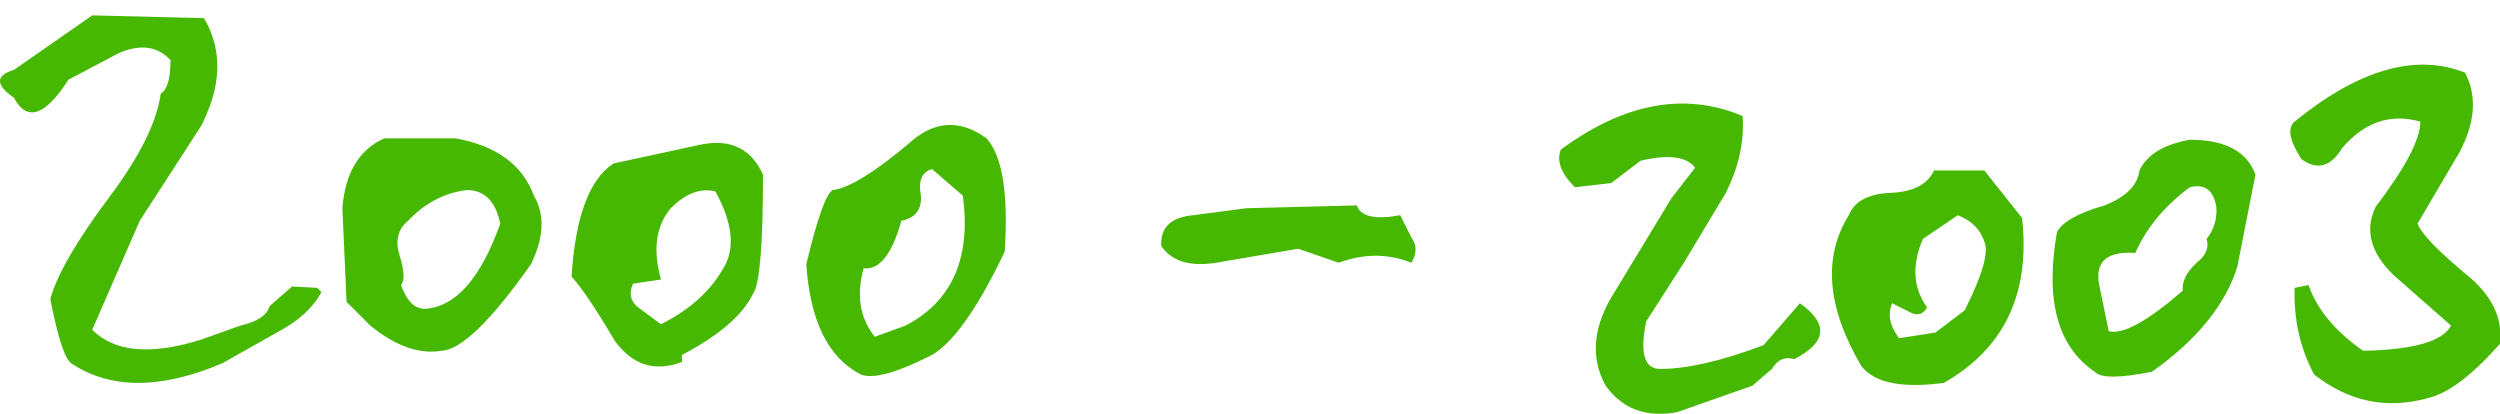 <?xml version="1.0" encoding="UTF-8" standalone="no"?>
<svg xmlns:xlink="http://www.w3.org/1999/xlink" height="14.8px" width="89.45px" xmlns="http://www.w3.org/2000/svg">
  <g transform="matrix(1.0, 0.0, 0.0, 1.0, 44.3, 7.8)">
    <path d="M26.0 3.3 Q26.95 1.4 26.7 0.85 26.5 0.2 25.75 -0.1 L24.5 0.75 Q23.9 2.15 24.65 3.2 24.45 3.55 24.1 3.4 L23.4 3.05 Q23.15 3.65 23.65 4.3 L24.95 4.1 26.0 3.3 M-30.0 1.35 Q-29.75 2.15 -29.95 2.4 -29.65 3.25 -29.1 3.25 -27.45 3.15 -26.4 0.2 -26.65 -1.0 -27.6 -1.0 -28.8 -0.85 -29.7 0.1 -30.25 0.55 -30.0 1.35 M-18.7 -0.95 Q-19.5 -1.15 -20.3 -0.35 -21.1 0.6 -20.65 2.2 L-21.65 2.35 Q-21.9 2.9 -21.4 3.25 L-20.65 3.8 Q-19.15 3.05 -18.45 1.85 -17.75 0.8 -18.7 -0.95 M-10.95 -1.75 Q-11.5 -1.6 -11.35 -0.8 -11.3 -0.05 -12.05 0.1 -12.55 1.9 -13.4 1.8 -13.8 3.25 -13.0 4.25 L-11.9 3.85 Q-9.4 2.55 -9.85 -0.8 L-10.95 -1.75 M-14.5 -1.0 Q-13.65 -1.1 -11.8 -2.65 -10.45 -3.9 -9.0 -2.85 -8.15 -1.9 -8.35 1.2 -9.85 4.35 -11.05 4.95 -12.85 5.85 -13.5 5.6 -15.25 4.7 -15.45 1.65 -14.85 -0.85 -14.5 -1.0 M-19.35 -2.6 Q-17.65 -3.0 -17.0 -1.55 -17.0 2.2 -17.35 2.7 -17.9 3.85 -19.9 4.9 L-19.9 5.15 Q-21.35 5.7 -22.3 4.4 -23.3 2.7 -23.85 2.1 -23.65 -1.1 -22.35 -1.95 L-19.35 -2.6 M-30.55 -2.85 L-28.0 -2.85 Q-25.8 -2.45 -25.2 -0.8 -24.6 0.2 -25.3 1.65 -27.45 4.7 -28.5 4.75 -29.7 4.95 -31.05 3.85 L-31.9 3.0 -32.05 -0.35 Q-31.9 -2.25 -30.55 -2.85 M-43.8 -5.3 L-41.0 -7.25 -37.0 -7.15 Q-36.0 -5.45 -37.1 -3.3 L-39.3 0.1 -41.0 4.0 Q-39.8 5.2 -37.1 4.35 L-35.7 3.85 Q-34.8 3.65 -34.65 3.15 L-33.85 2.45 -32.95 2.5 -32.8 2.65 Q-33.25 3.5 -34.4 4.1 L-36.35 5.2 Q-39.65 6.6 -41.75 5.2 -42.1 4.95 -42.5 2.9 -42.15 1.6 -40.35 -0.8 -38.75 -2.95 -38.55 -4.45 -38.2 -4.65 -38.2 -5.65 -38.9 -6.4 -40.05 -5.9 L-41.85 -4.95 Q-43.1 -3.0 -43.8 -4.3 -44.8 -5.0 -43.8 -5.3 M39.5 -2.5 Q38.9 -1.5 38.05 -2.1 37.4 -3.1 37.8 -3.45 41.25 -6.25 43.9 -5.2 44.55 -3.95 43.7 -2.35 L42.2 0.2 Q42.4 0.75 44.1 2.15 45.3 3.2 45.15 4.5 43.65 6.2 42.55 6.45 40.35 7.05 38.5 5.6 37.75 4.2 37.8 2.5 L38.3 2.4 Q38.75 3.7 40.25 4.75 42.95 4.7 43.4 3.85 L41.35 2.05 Q40.1 0.85 40.7 -0.4 42.3 -2.5 42.3 -3.45 40.7 -3.9 39.5 -2.5 M35.0 -0.4 Q34.85 -1.3 34.05 -1.1 32.7 -0.1 32.1 1.25 30.6 1.15 30.8 2.35 L31.15 4.05 Q31.9 4.25 33.8 2.6 33.75 2.1 34.3 1.6 34.8 1.2 34.65 0.75 35.05 0.25 35.0 -0.4 M32.25 -1.7 Q32.65 -2.55 34.05 -2.8 35.95 -2.8 36.4 -1.55 L35.75 1.75 Q35.1 3.8 32.7 5.5 30.95 5.85 30.65 5.5 28.65 4.15 29.3 0.5 29.6 -0.05 31.0 -0.45 32.15 -0.9 32.25 -1.7 M24.9 -1.7 L26.7 -1.7 28.05 0.0 Q28.5 4.05 25.25 5.9 23.0 6.2 22.3 5.3 20.45 2.15 21.85 -0.1 22.15 -0.85 23.35 -0.9 24.55 -0.95 24.9 -1.7 M15.5 -0.7 L16.35 -1.8 Q15.9 -2.4 14.4 -2.05 L13.35 -1.25 12.05 -1.1 Q11.3 -1.85 11.55 -2.45 14.95 -4.95 18.05 -3.65 18.15 -2.3 17.45 -0.9 L15.95 1.6 14.6 3.7 Q14.25 5.4 15.1 5.4 16.55 5.4 18.8 4.55 L20.1 3.05 Q21.65 4.15 19.9 5.05 19.4 4.9 19.1 5.4 L18.4 6.0 15.7 6.95 Q14.05 7.25 13.15 6.0 12.3 4.45 13.5 2.6 L15.5 -0.7 M0.3 -0.35 L4.25 -0.45 Q4.45 0.15 5.8 -0.1 L6.2 0.7 Q6.5 1.1 6.2 1.6 4.95 1.1 3.6 1.6 L2.15 1.1 -0.5 1.55 Q-2.15 1.9 -2.75 1.0 -2.8 0.0 -1.6 -0.1 L0.3 -0.35" fill="#46b801" fill-rule="evenodd" stroke="none"/>
  </g>
</svg>
